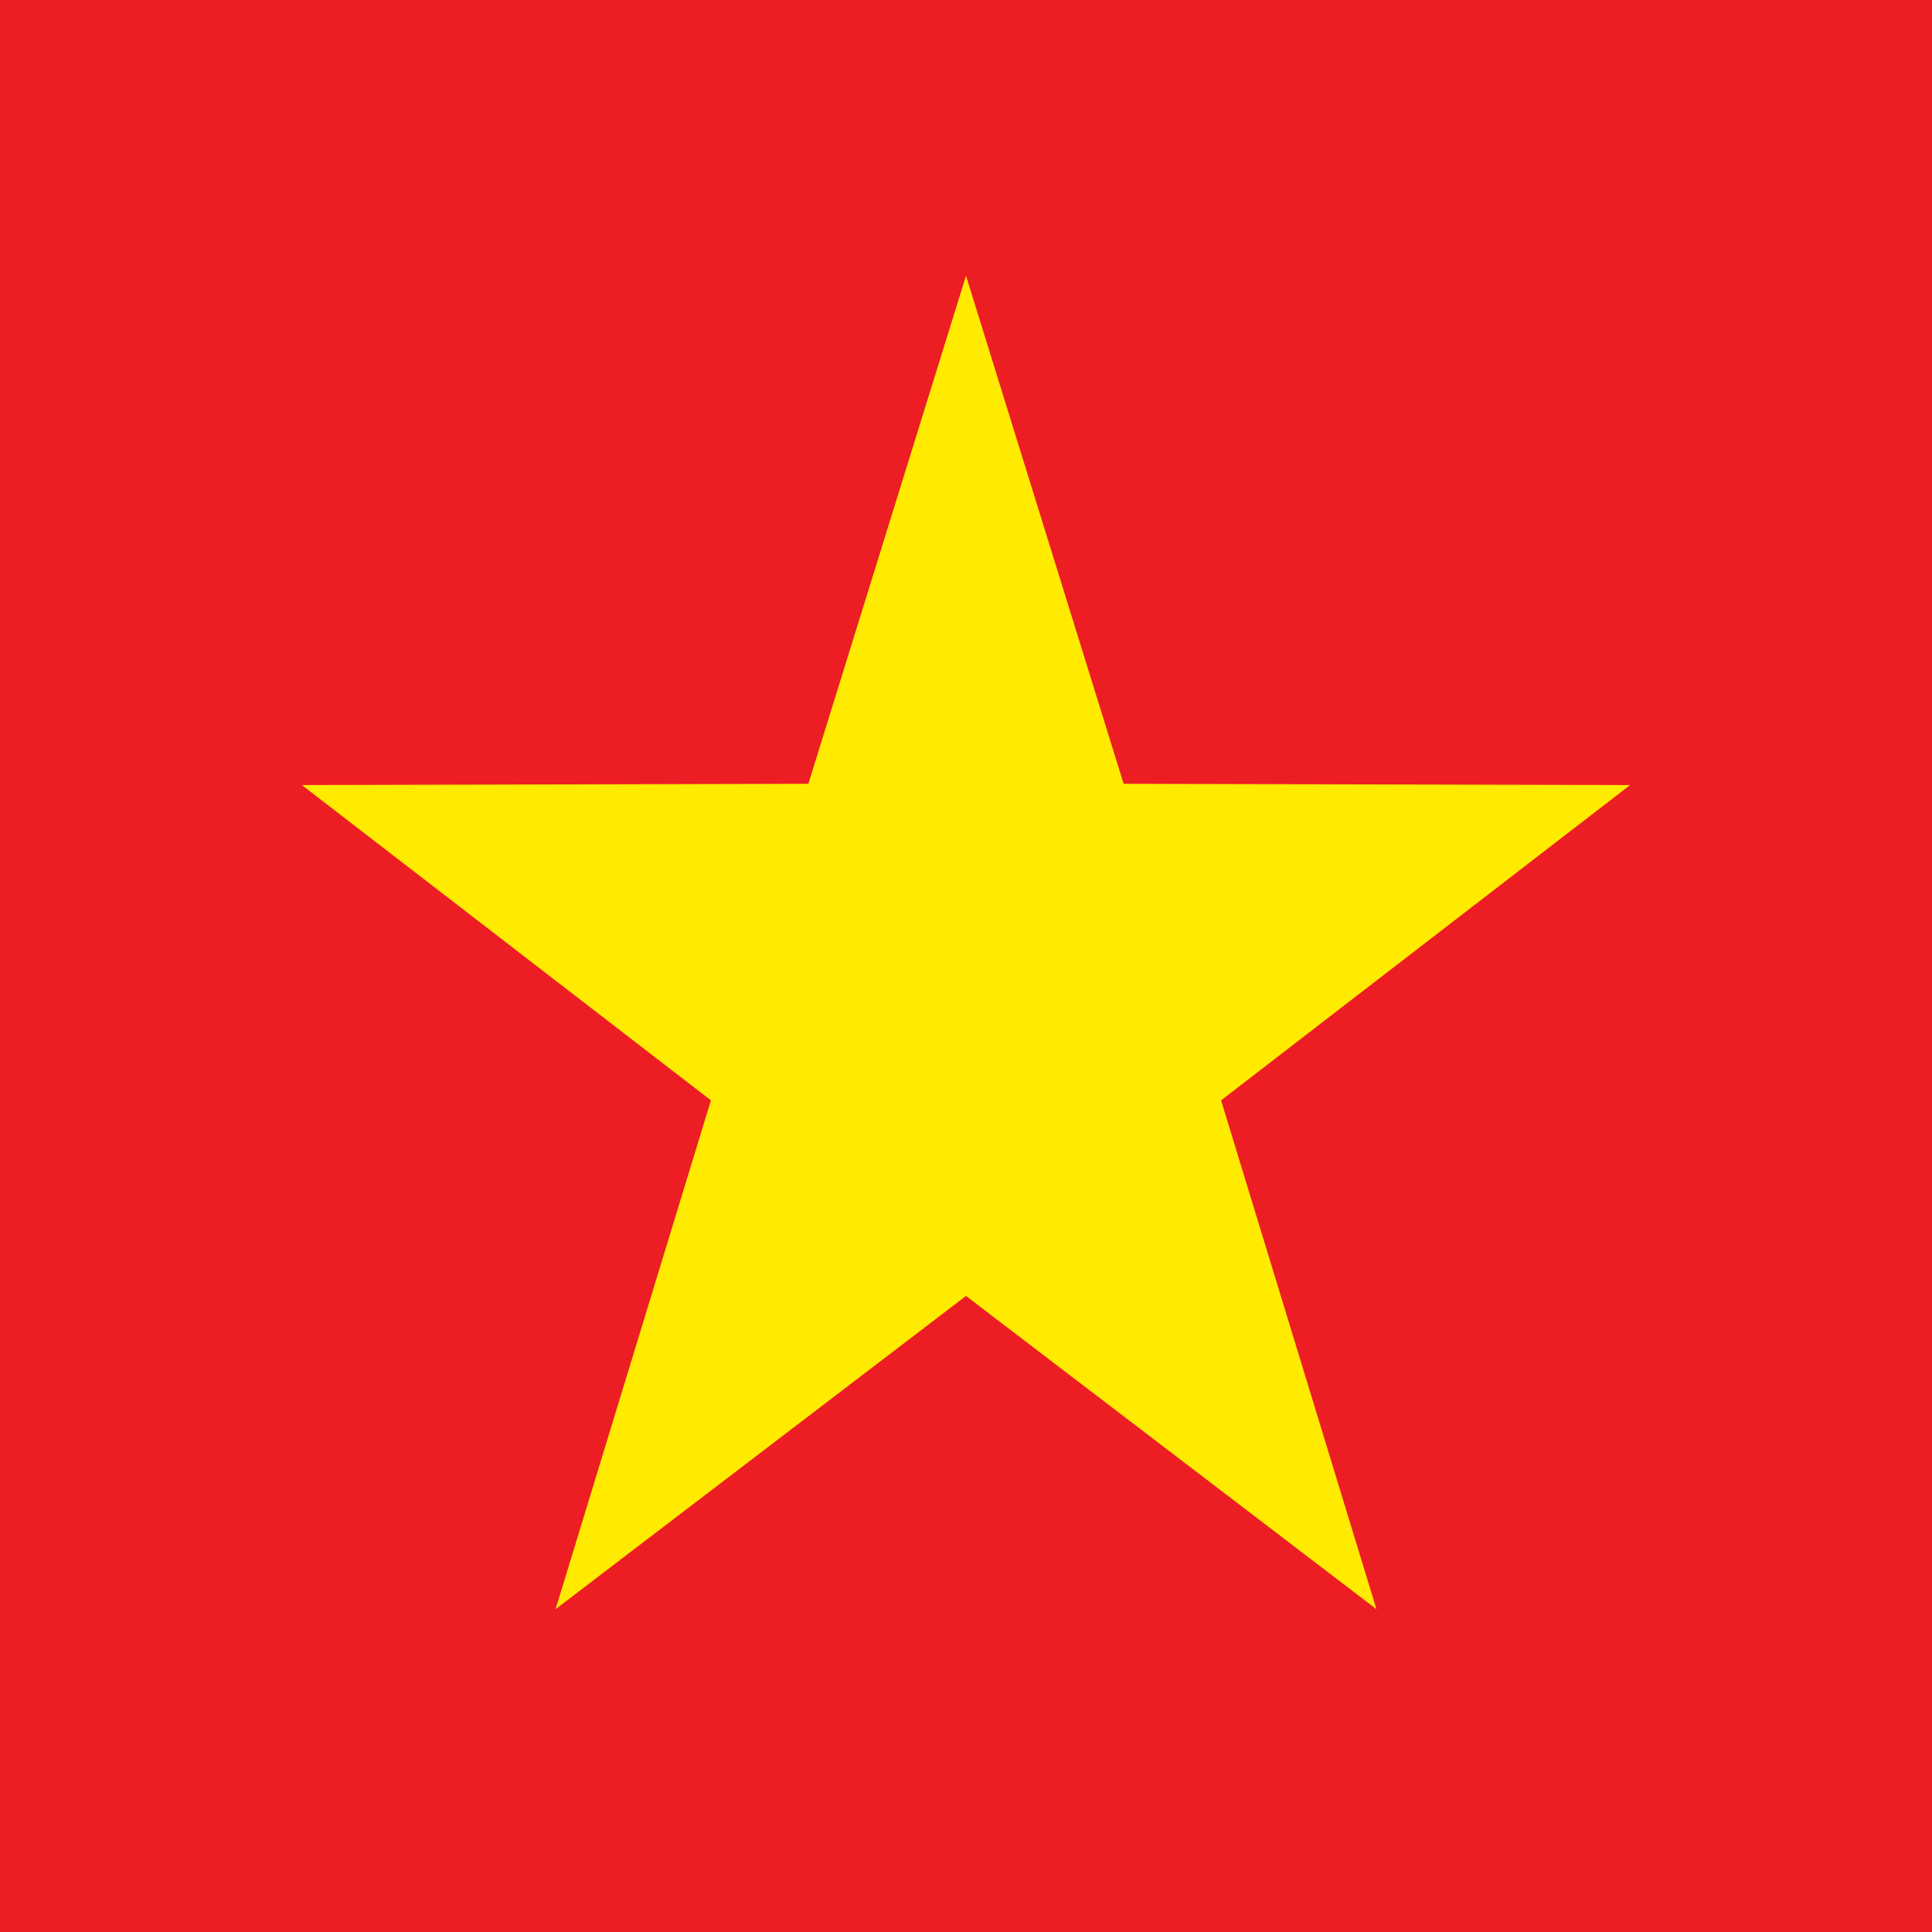 <svg height="32" viewBox="0 0 32 32" width="32" xmlns="http://www.w3.org/2000/svg"><g fill="none" fill-rule="evenodd"><path d="m0 0h32v32h-32z" fill="#ed1d24"/><path d="m16 21.465-6.798 5.188 2.573-8.428-6.775-5.222 8.389-.021 2.611-8.415 2.611 8.415 8.389.021-6.775 5.222 2.573 8.428z" fill="#ffeb00"/></g></svg>